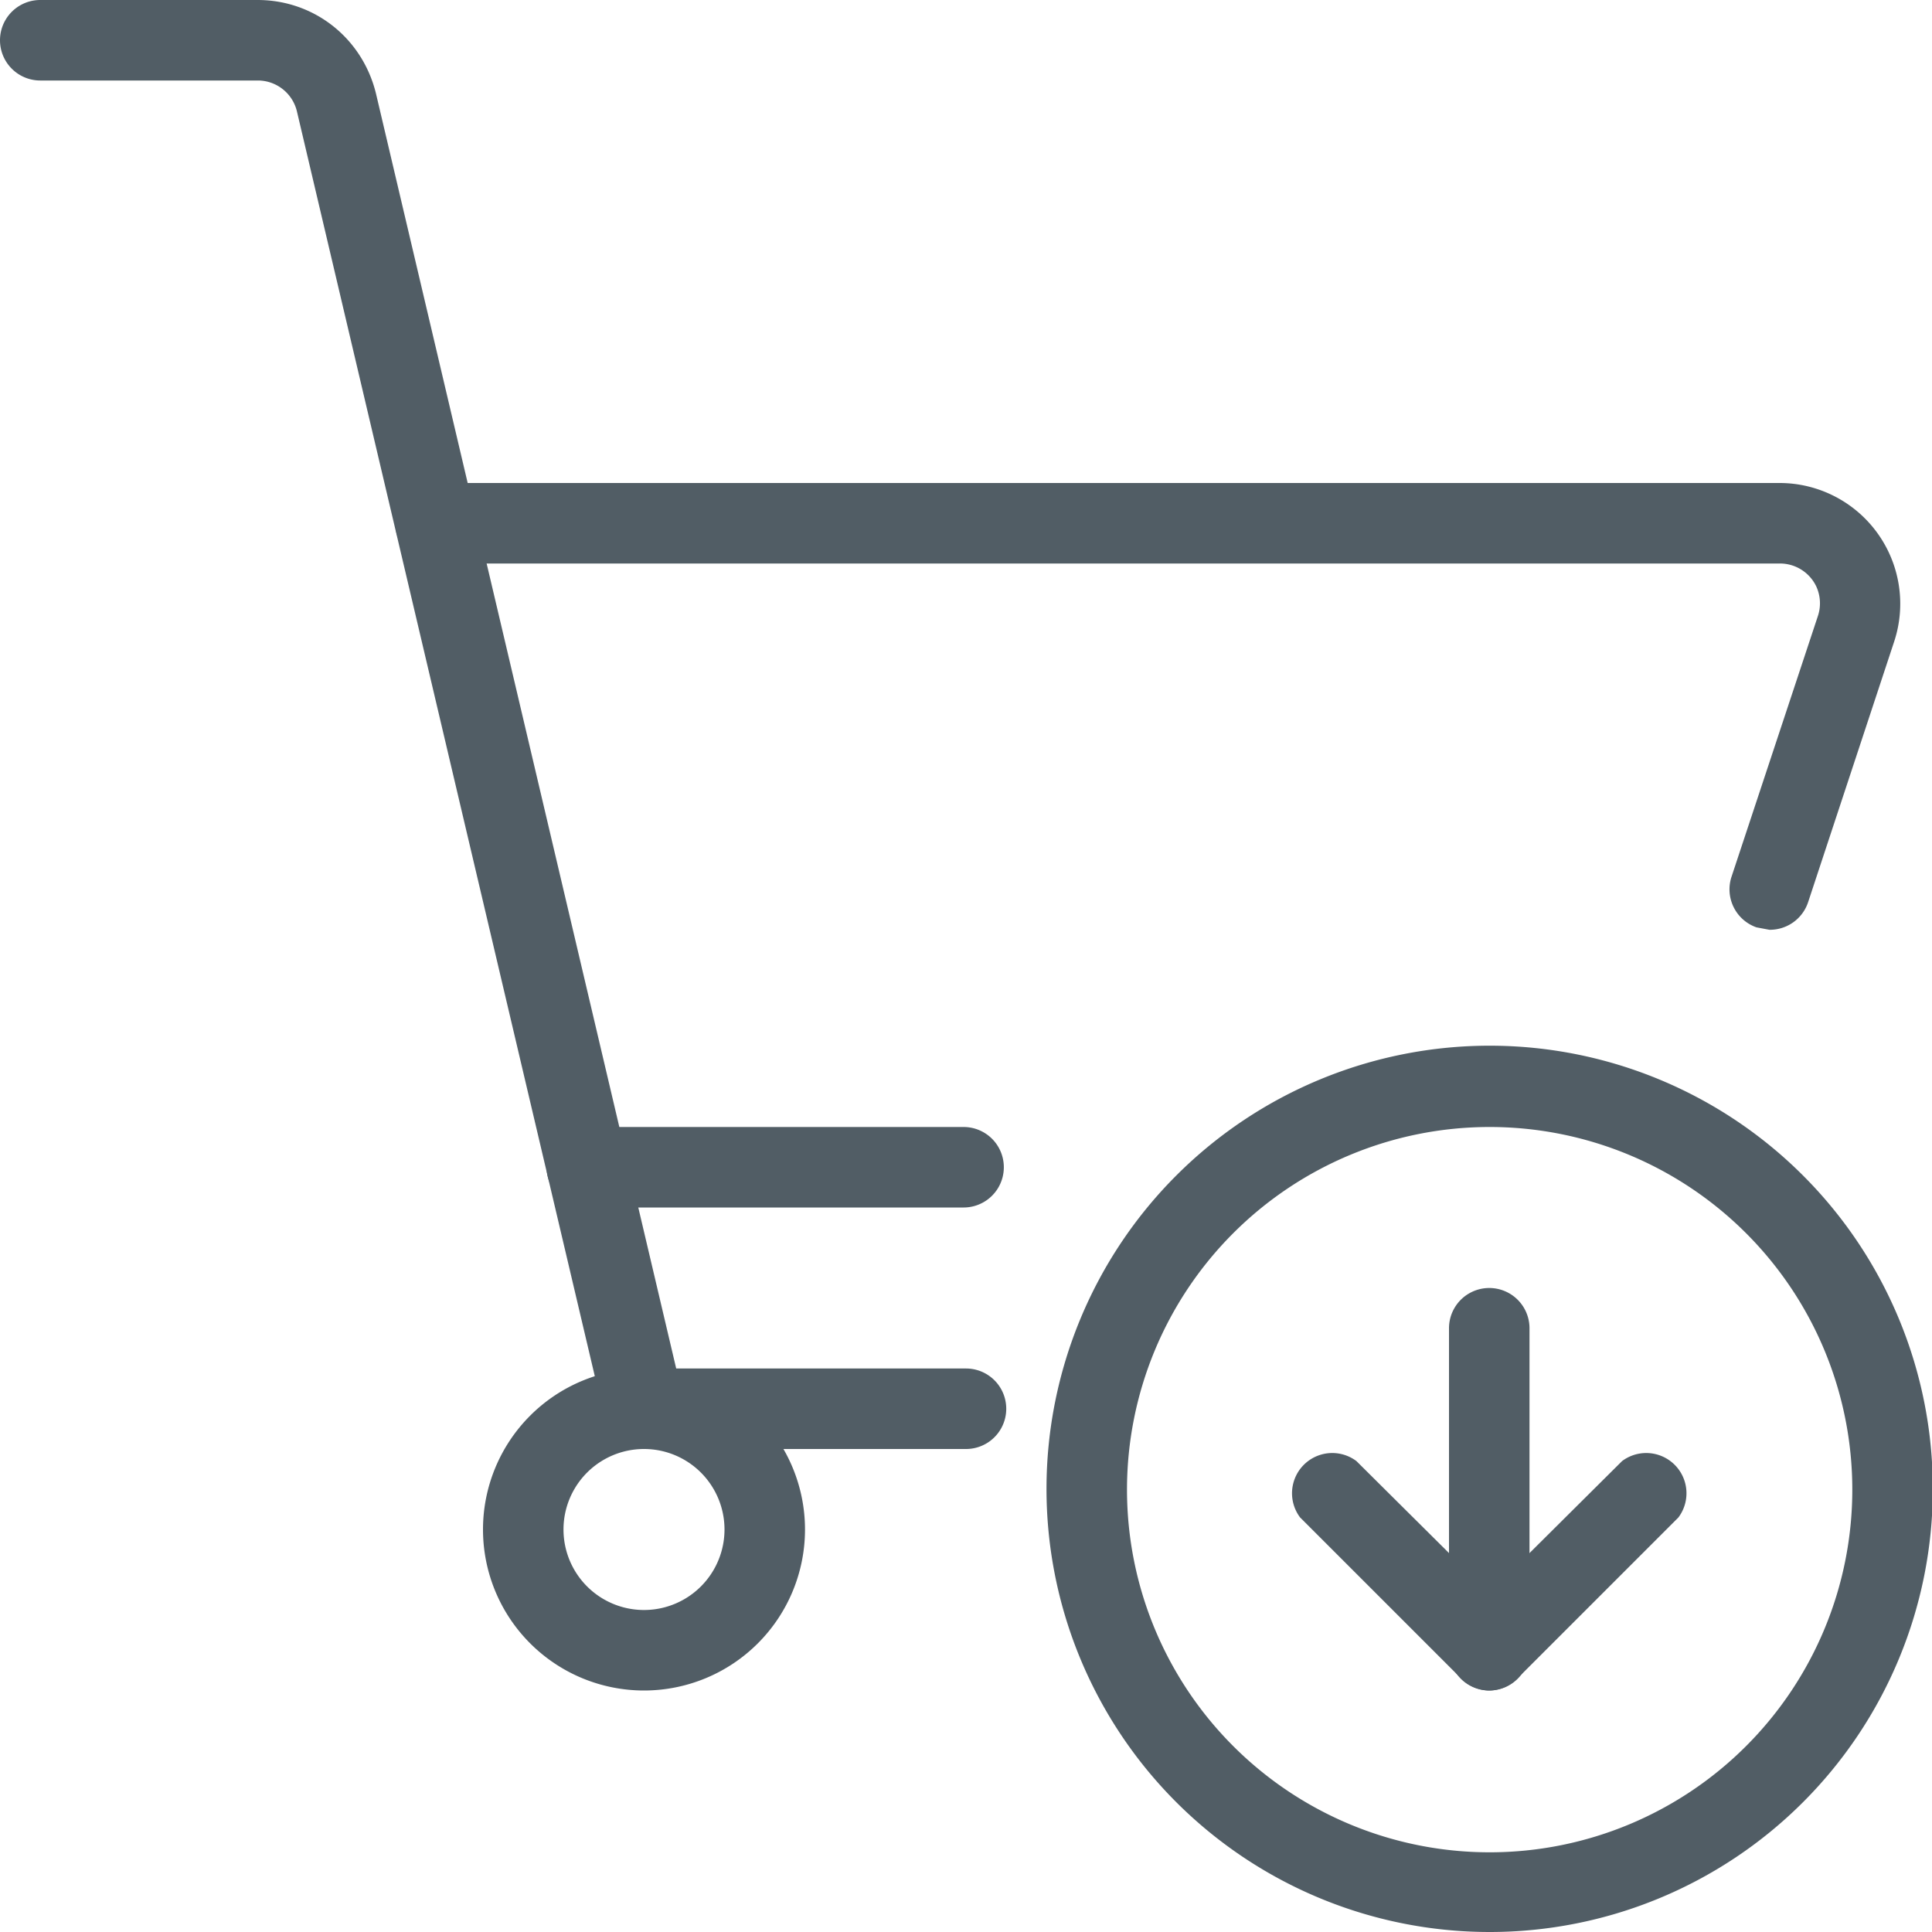 <svg xmlns="http://www.w3.org/2000/svg" xmlns:xlink="http://www.w3.org/1999/xlink" width="24" height="24" viewBox="0 0 24 24"><defs><path id="qdyna" d="M531 452a2 2 0 1 1 0-4 2 2 0 0 1 0 4m0-3a1 1 0 1 0 0 2 1 1 0 0 0 0-2"/><path id="qdynb" d="M535 449h-4a.5.5 0 0 1-.49-.39l-3.82-16.22a.5.5 0 0 0-.48-.39h-2.71a.5.5 0 0 1 0-1h2.7c.7 0 1.3.47 1.47 1.16L531.4 448h3.6a.5.5 0 0 1 0 1"/><path id="qdync" d="M544.98 442.55l-.16-.03a.5.5 0 0 1-.31-.63l1.07-3.23a.5.5 0 0 0-.02-.38.5.5 0 0 0-.45-.28h-16.7a.5.5 0 1 1 0-1h16.7a1.5 1.5 0 0 1 1.42 1.97l-1.07 3.24a.5.5 0 0 1-.48.34"/><path id="qdynd" d="M534.97 446h-4.68a.5.5 0 1 1 0-1h4.68a.5.5 0 0 1 0 1"/><path id="qdyne" d="M541.5 455a5.5 5.5 0 1 1 .01-11.01 5.5 5.5 0 0 1-.01 11.01m0-10a4.5 4.5 0 1 0 .01 9.01 4.5 4.5 0 0 0-.01-9.01"/><path id="qdynf" d="M541.5 452a.5.5 0 0 1-.5-.5v-4a.5.5 0 0 1 1 0v4a.5.5 0 0 1-.5.5"/><path id="qdyng" d="M541.5 452a.5.5 0 0 1-.35-.15l-2-2a.5.5 0 0 1 .7-.7l1.65 1.64 1.65-1.64a.5.5 0 0 1 .7.7l-2 2a.5.5 0 0 1-.35.15"/></defs><g><g transform="translate(-523 -431)"><g/><g><g><use fill="#515d65" xlink:href="#qdyna"/></g><g><use fill="#515d65" xlink:href="#qdynb"/></g><g><use fill="#515d65" xlink:href="#qdync"/></g><g><use fill="#515d65" xlink:href="#qdynd"/></g><g><use fill="#515d65" xlink:href="#qdyne"/></g><g><use fill="#515d65" xlink:href="#qdynf"/></g><g><use fill="#515d65" xlink:href="#qdyng"/></g></g></g></g></svg>